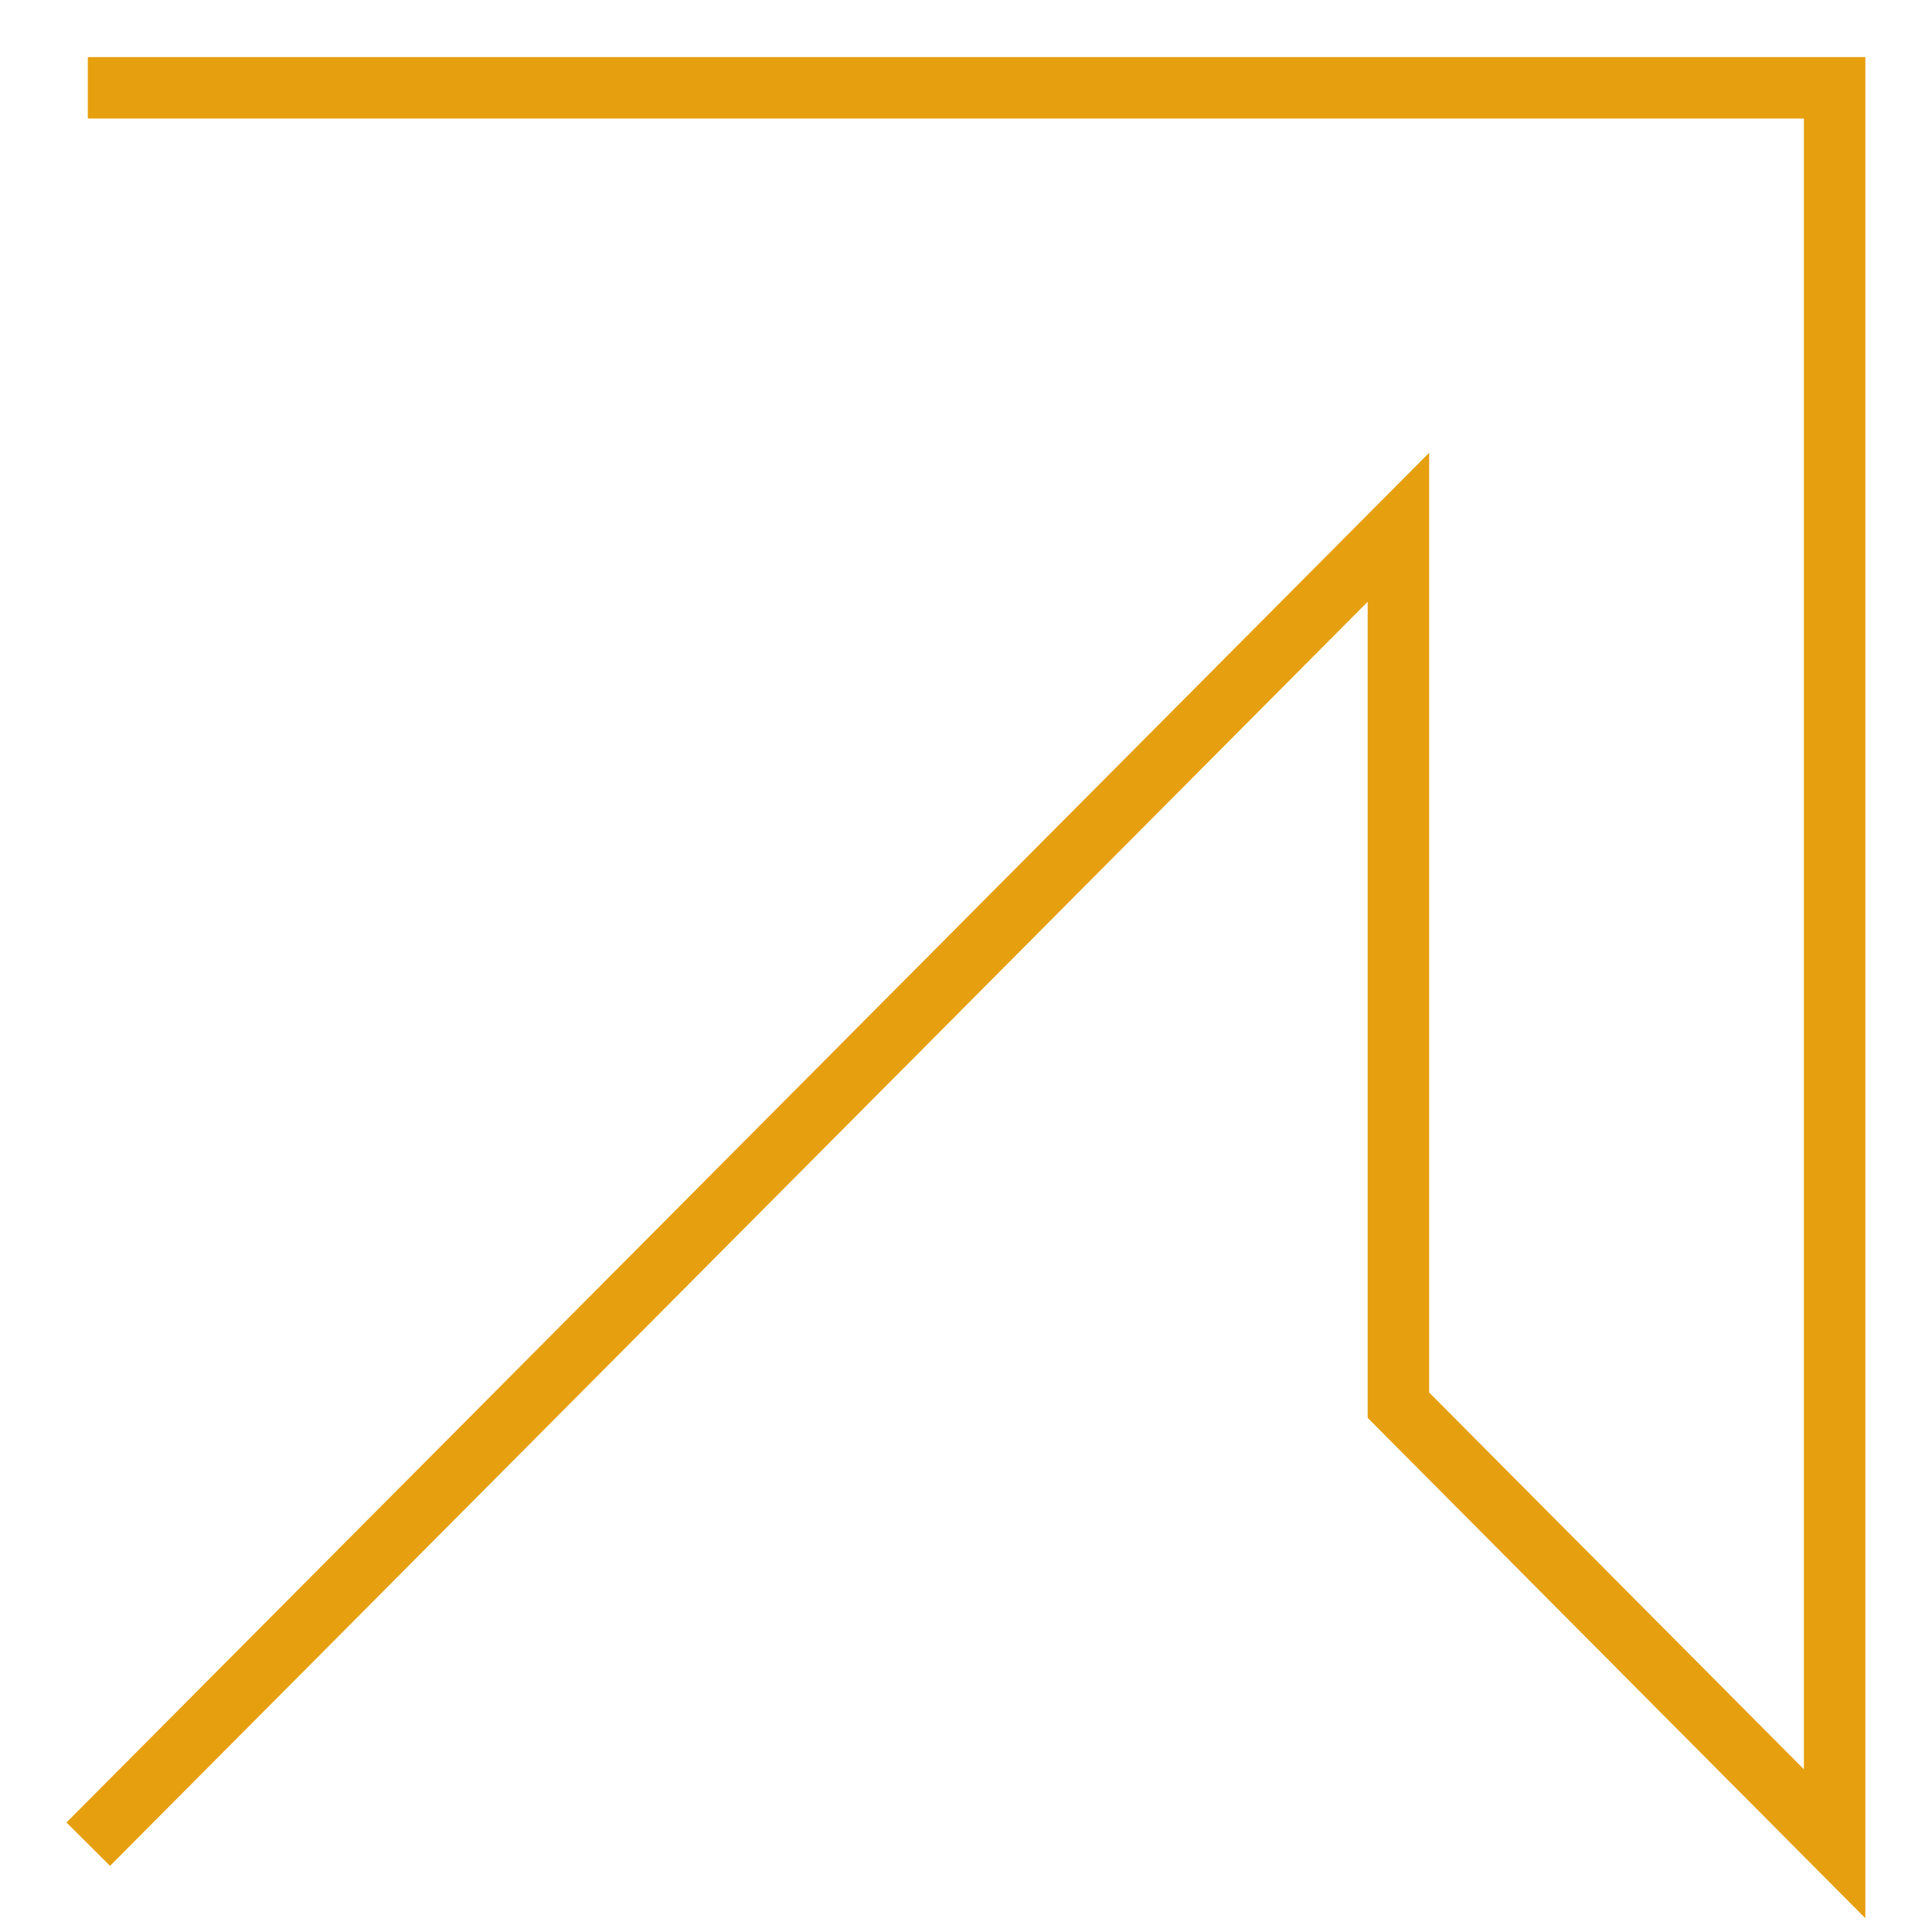<svg width="22" height="22" viewBox="0 0 22 22" fill="none" xmlns="http://www.w3.org/2000/svg">
<path d="M1 1H20.891V20.995L15.924 16.001V6.004L1.005 21" stroke="#E69F0F" stroke-width="0.7" stroke-miterlimit="10"/>
</svg>
